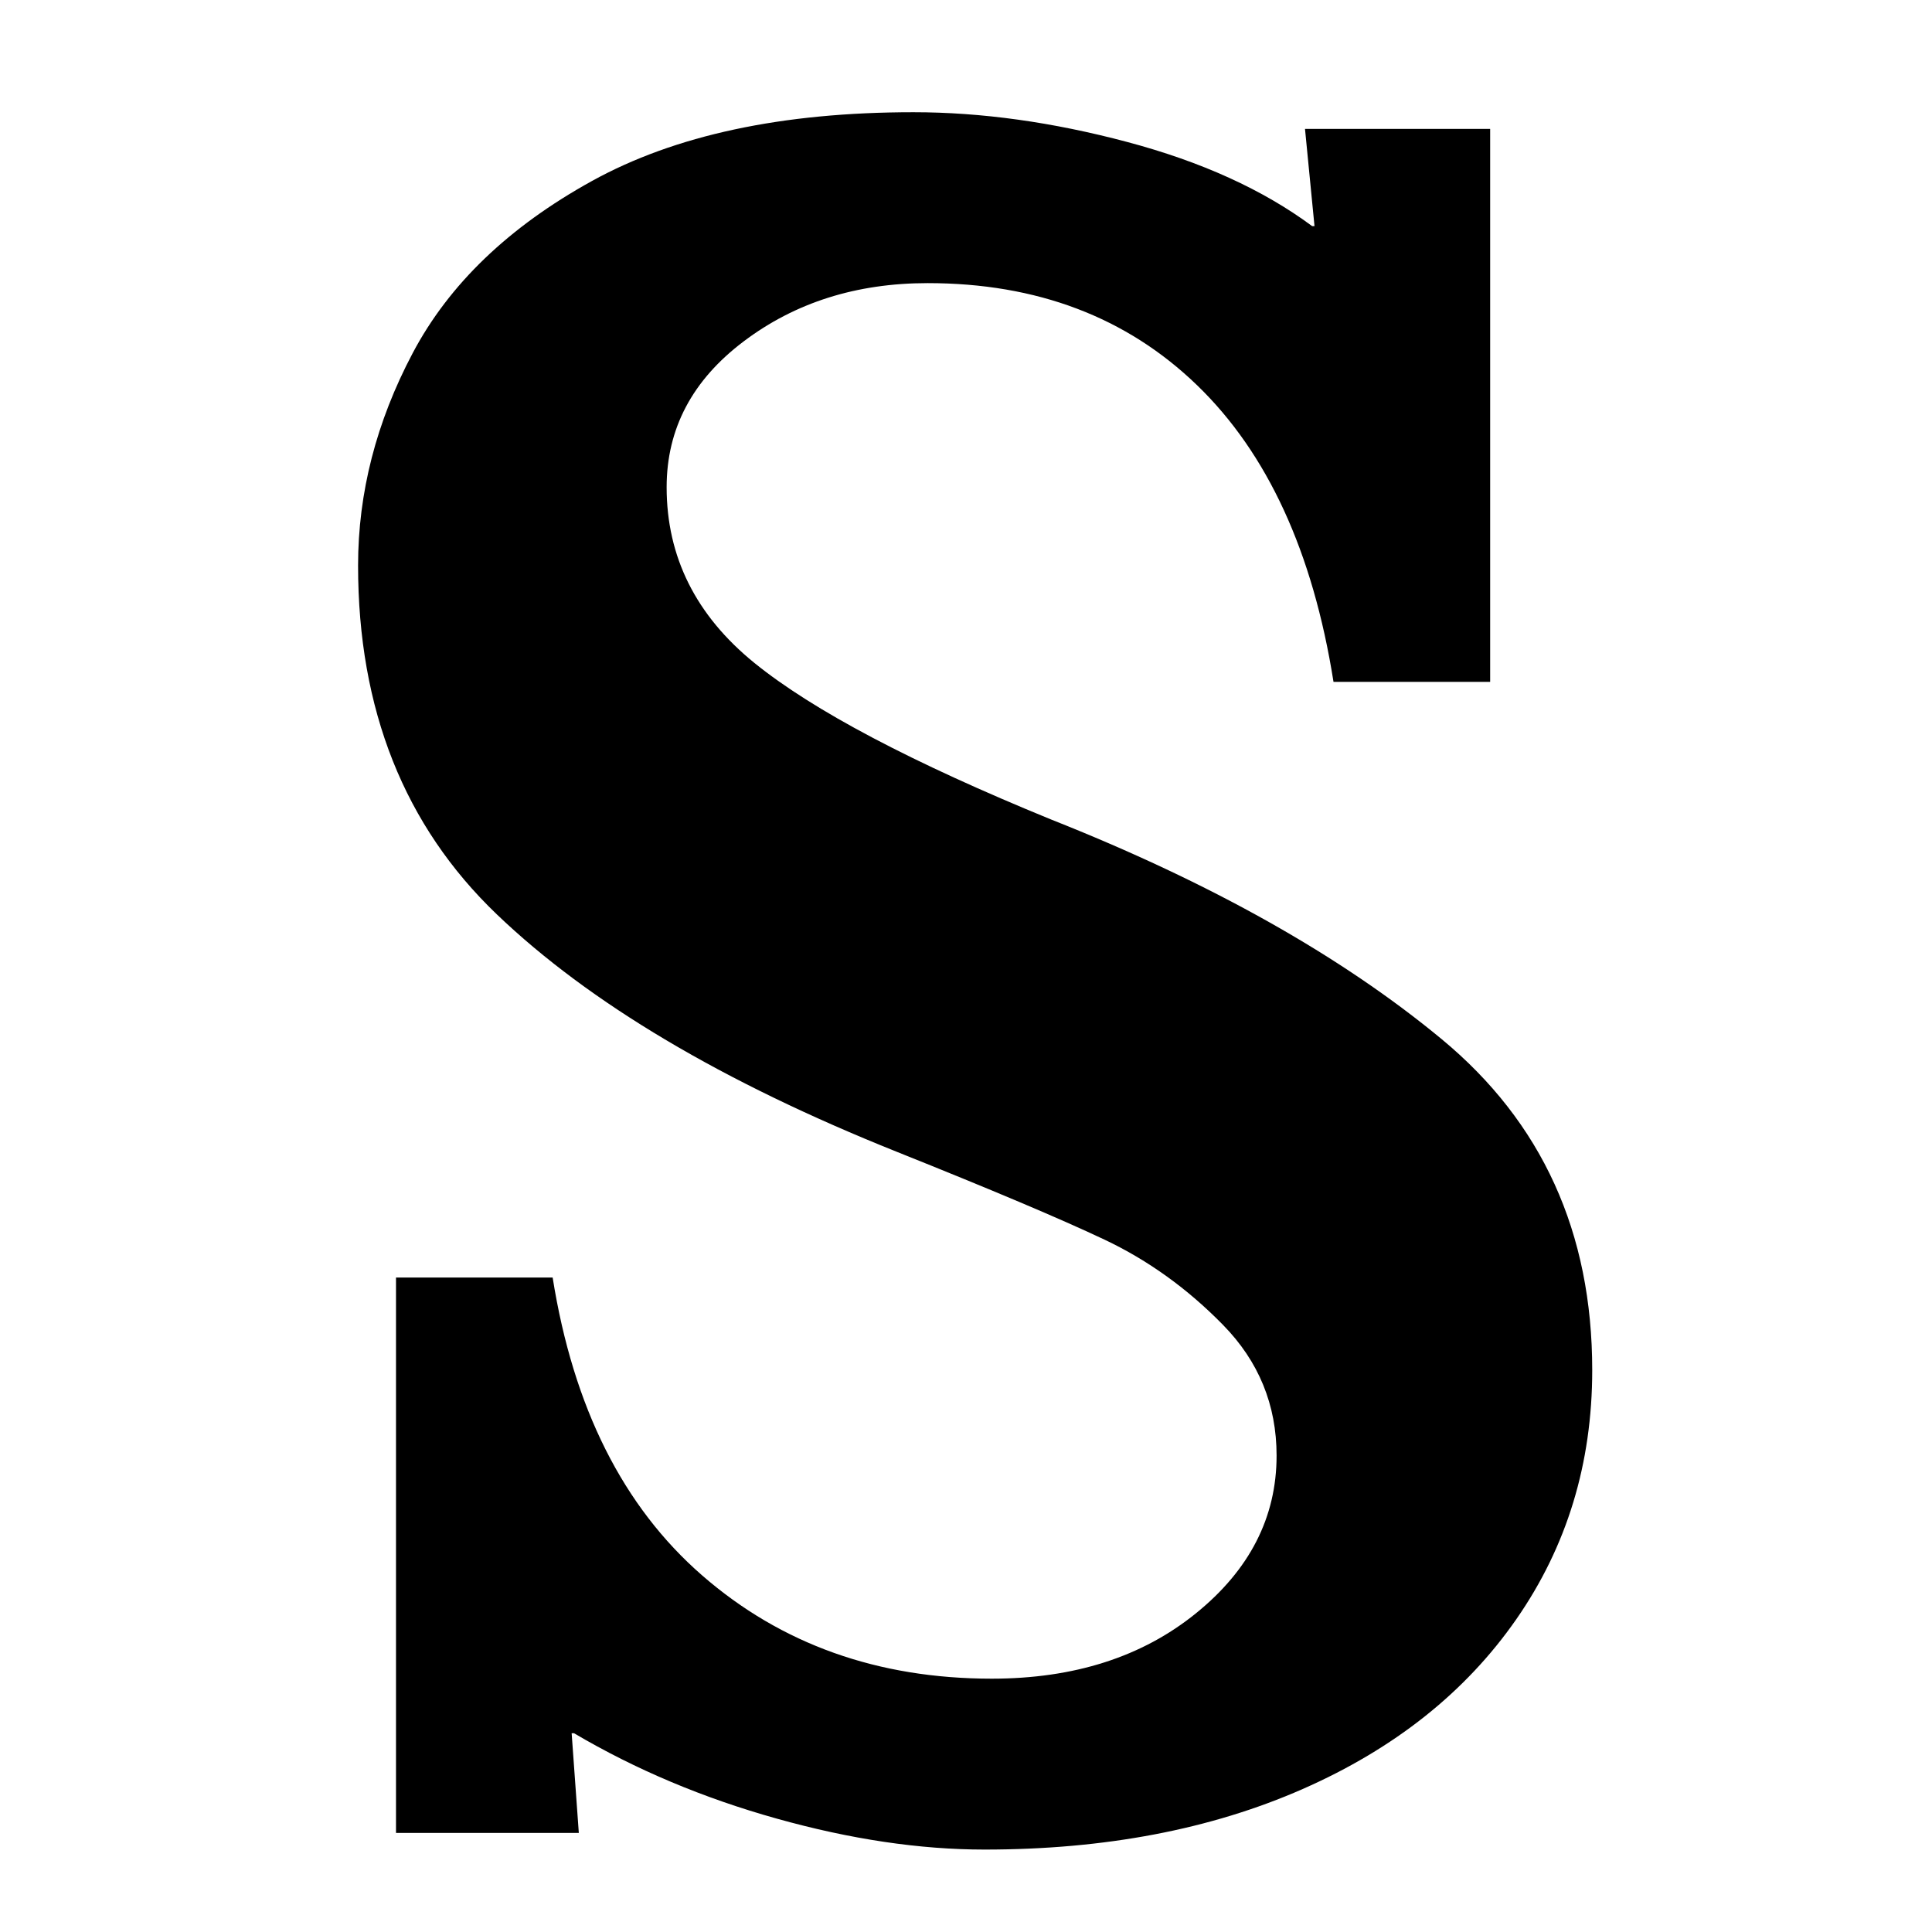 <svg version="1.2" preserveAspectRatio="xMidYMid meet" height="500" viewBox="0 0 375 375" zoomAndPan="magnify" width="500" xmlns:xlink="http://www.w3.org/1999/xlink" xmlns="http://www.w3.org/2000/svg"><defs></defs><g id="68ed11f1a9"><g style="fill:#000000;fill-opacity:1;"><g transform="translate(49.691, 351.626)"><path d="M 141.422 7.375 C 128.828 7.375 115.391 5.375 101.109 1.375 C 86.836 -2.613 73.711 -8.141 61.734 -15.203 L 61.266 -15.203 L 62.656 4.141 L 27.172 4.141 L 27.172 -103.656 L 57.578 -103.656 C 61.578 -78.469 71.254 -59.191 86.609 -45.828 C 101.961 -32.473 120.695 -25.797 142.812 -25.797 C 158.781 -25.797 171.984 -30.02 182.422 -38.469 C 192.867 -46.914 198.094 -57.125 198.094 -69.094 C 198.094 -78.926 194.633 -87.375 187.719 -94.438 C 180.812 -101.5 173.133 -107.023 164.688 -111.016 C 156.238 -115.016 142.801 -120.695 124.375 -128.062 C 90.594 -141.582 64.719 -156.941 46.75 -174.141 C 28.789 -191.336 19.812 -213.91 19.812 -241.859 C 19.812 -255.984 23.344 -269.723 30.406 -283.078 C 37.469 -296.441 49.062 -307.578 65.188 -316.484 C 81.312 -325.391 102.117 -329.844 127.609 -329.844 C 140.816 -329.844 154.633 -327.922 169.062 -324.078 C 183.5 -320.242 195.477 -314.797 205 -307.734 L 205.453 -307.734 L 203.609 -326.609 L 239.547 -326.609 L 239.547 -219.281 L 209.141 -219.281 C 205.148 -244.469 196.32 -263.66 182.656 -276.859 C 168.988 -290.066 151.562 -296.672 130.375 -296.672 C 116.551 -296.672 104.648 -292.906 94.672 -285.375 C 84.691 -277.852 79.703 -268.414 79.703 -257.062 C 79.703 -243.539 85.379 -232.172 96.734 -222.953 C 108.098 -213.742 127.297 -203.613 154.328 -192.562 C 185.348 -180.281 210.609 -166.078 230.109 -149.953 C 249.609 -133.828 259.359 -112.406 259.359 -85.688 C 259.359 -67.562 254.441 -51.438 244.609 -37.312 C 234.785 -23.188 220.969 -12.207 203.156 -4.375 C 185.344 3.457 164.766 7.375 141.422 7.375 Z M 141.422 7.375" style="stroke:none"></path></g></g></g></svg>
